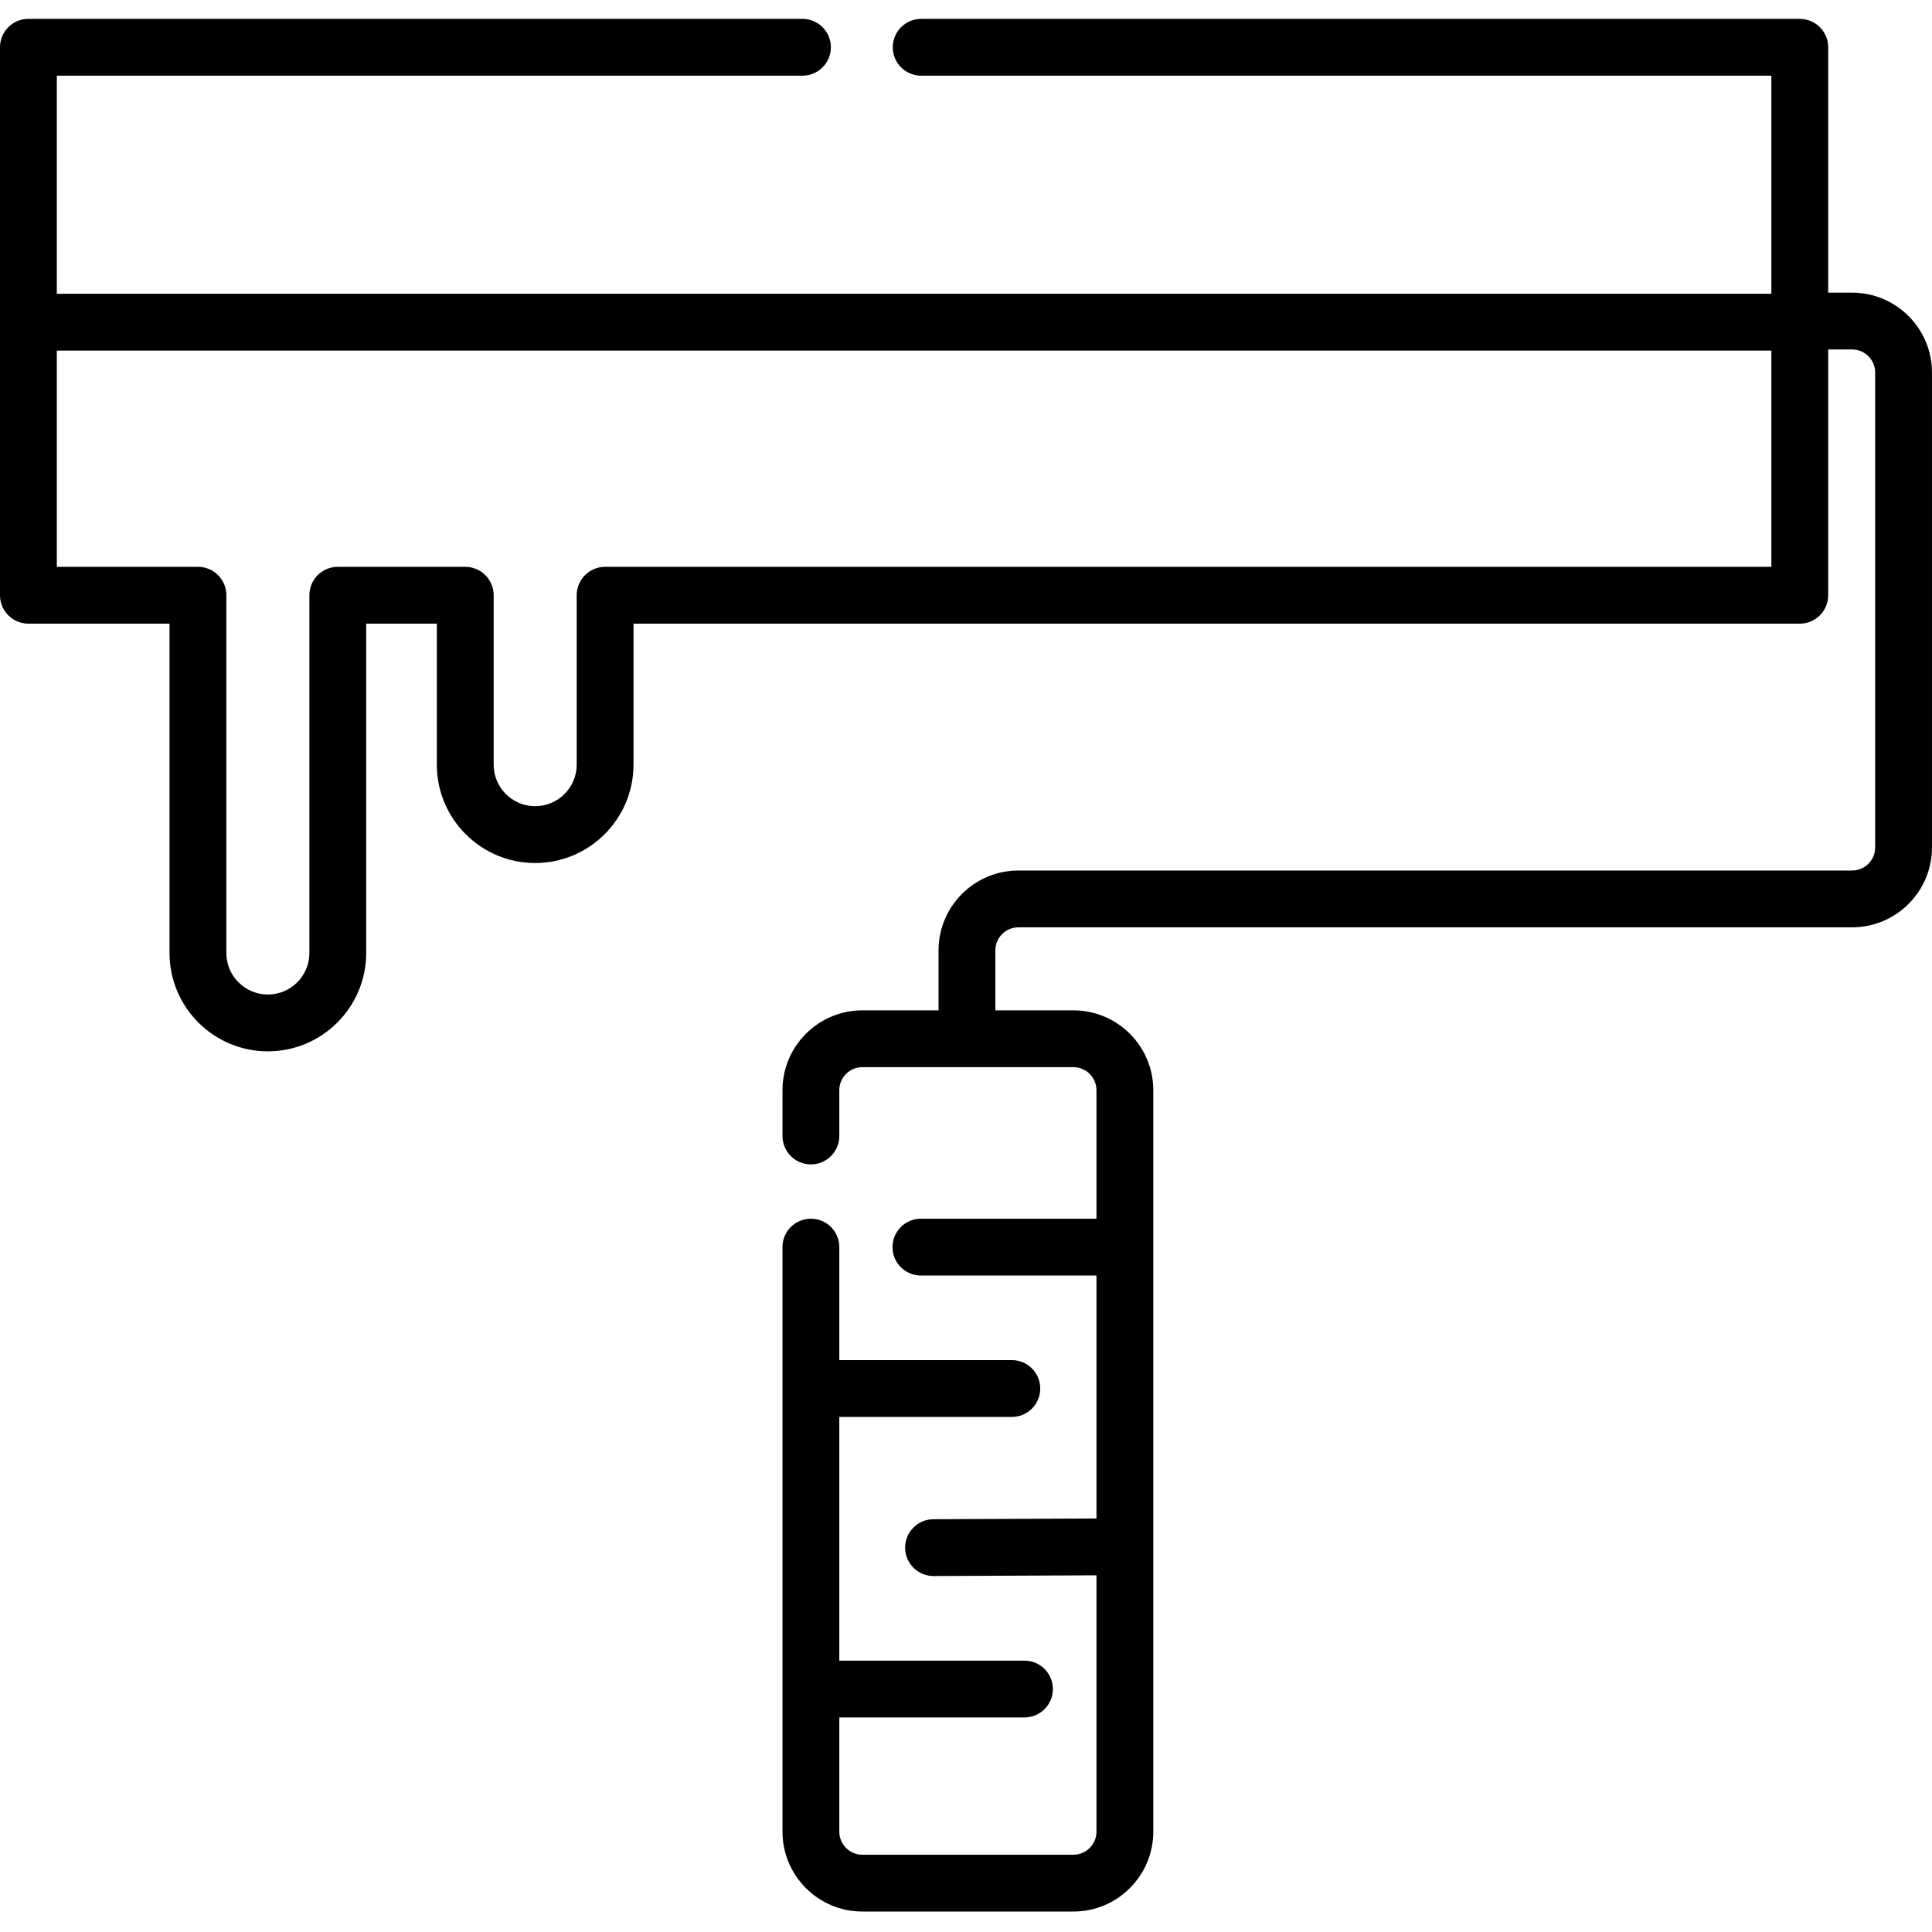 <?xml version="1.0" encoding="UTF-8" standalone="no"?>
<svg viewBox="0 -5 512.001 512" xmlns="http://www.w3.org/2000/svg"><path d="m490.836 72.555h-6.344v-65.023c0-4.16-3.371-7.531-7.527-7.531h-232.844c-4.16 0-7.531 3.371-7.531 7.531 0 4.156 3.371 7.527 7.531 7.527h225.312v57.797h-454.375v-57.797h197.605c4.16 0 7.527-3.371 7.527-7.527 0-4.16-3.367-7.531-7.527-7.531h-205.133c-4.16 0-7.531 3.371-7.531 7.531v145.211c0 4.16 3.371 7.531 7.531 7.531h37.395v87.285c0 14.367 11.695 26.059 26.062 26.059 14.371 0 26.059-11.691 26.059-26.059v-87.285h18.719v37.375c0 14.367 11.691 26.059 26.062 26.059 14.367 0 26.059-11.691 26.059-26.059v-37.375h309.078c4.156 0 7.527-3.371 7.527-7.531v-65.129h6.344c3.367 0 6.105 2.738 6.105 6.105v125.867c0 3.367-2.738 6.109-6.105 6.109h-220.945c-11.672 0-21.164 9.492-21.164 21.164v15.895h-20.195c-11.672 0-21.164 9.496-21.164 21.168v12.125c0 4.16 3.371 7.531 7.527 7.531 4.16 0 7.531-3.371 7.531-7.531v-12.129c0-3.367 2.738-6.105 6.105-6.105h55.941c3.367 0 6.105 2.738 6.105 6.105v34.047h-46.527c-4.16 0-7.527 3.371-7.527 7.527 0 4.16 3.367 7.531 7.527 7.531h46.527v64.391l-43.215.195c-4.156.02-7.512 3.406-7.496 7.562.02 4.148 3.387 7.496 7.531 7.496h.035l43.145-.195v67.941c0 3.367-2.738 6.105-6.105 6.105h-55.941c-3.367 0-6.105-2.738-6.105-6.105v-30.266h49.066c4.16 0 7.531-3.371 7.531-7.531 0-4.156-3.371-7.527-7.531-7.527h-49.066v-64.586h45.719c4.16 0 7.531-3.371 7.531-7.531 0-4.156-3.371-7.527-7.531-7.527h-45.719v-29.949c0-4.16-3.371-7.531-7.531-7.531-4.156 0-7.527 3.371-7.527 7.531v154.918c0 11.668 9.492 21.164 21.164 21.164h55.941c11.672 0 21.164-9.496 21.164-21.164v-196.496c0-11.672-9.492-21.164-21.164-21.164h-20.688v-15.898c0-3.367 2.742-6.105 6.105-6.105h220.945c11.672 0 21.164-9.496 21.164-21.164v-125.867c0-11.672-9.492-21.164-21.164-21.164zm-330.48 72.66c-4.16 0-7.527 3.371-7.527 7.527v44.906c0 6.066-4.938 11-11.004 11-6.062 0-11-4.934-11-11v-44.906c0-4.156-3.371-7.527-7.527-7.527h-33.777c-4.16 0-7.531 3.371-7.531 7.527v94.816c0 6.066-4.934 11-11 11-6.066 0-11.004-4.934-11.004-11v-94.816c0-4.156-3.367-7.527-7.527-7.527h-37.398v-57.301h454.375v57.301zm0 0"/></svg>